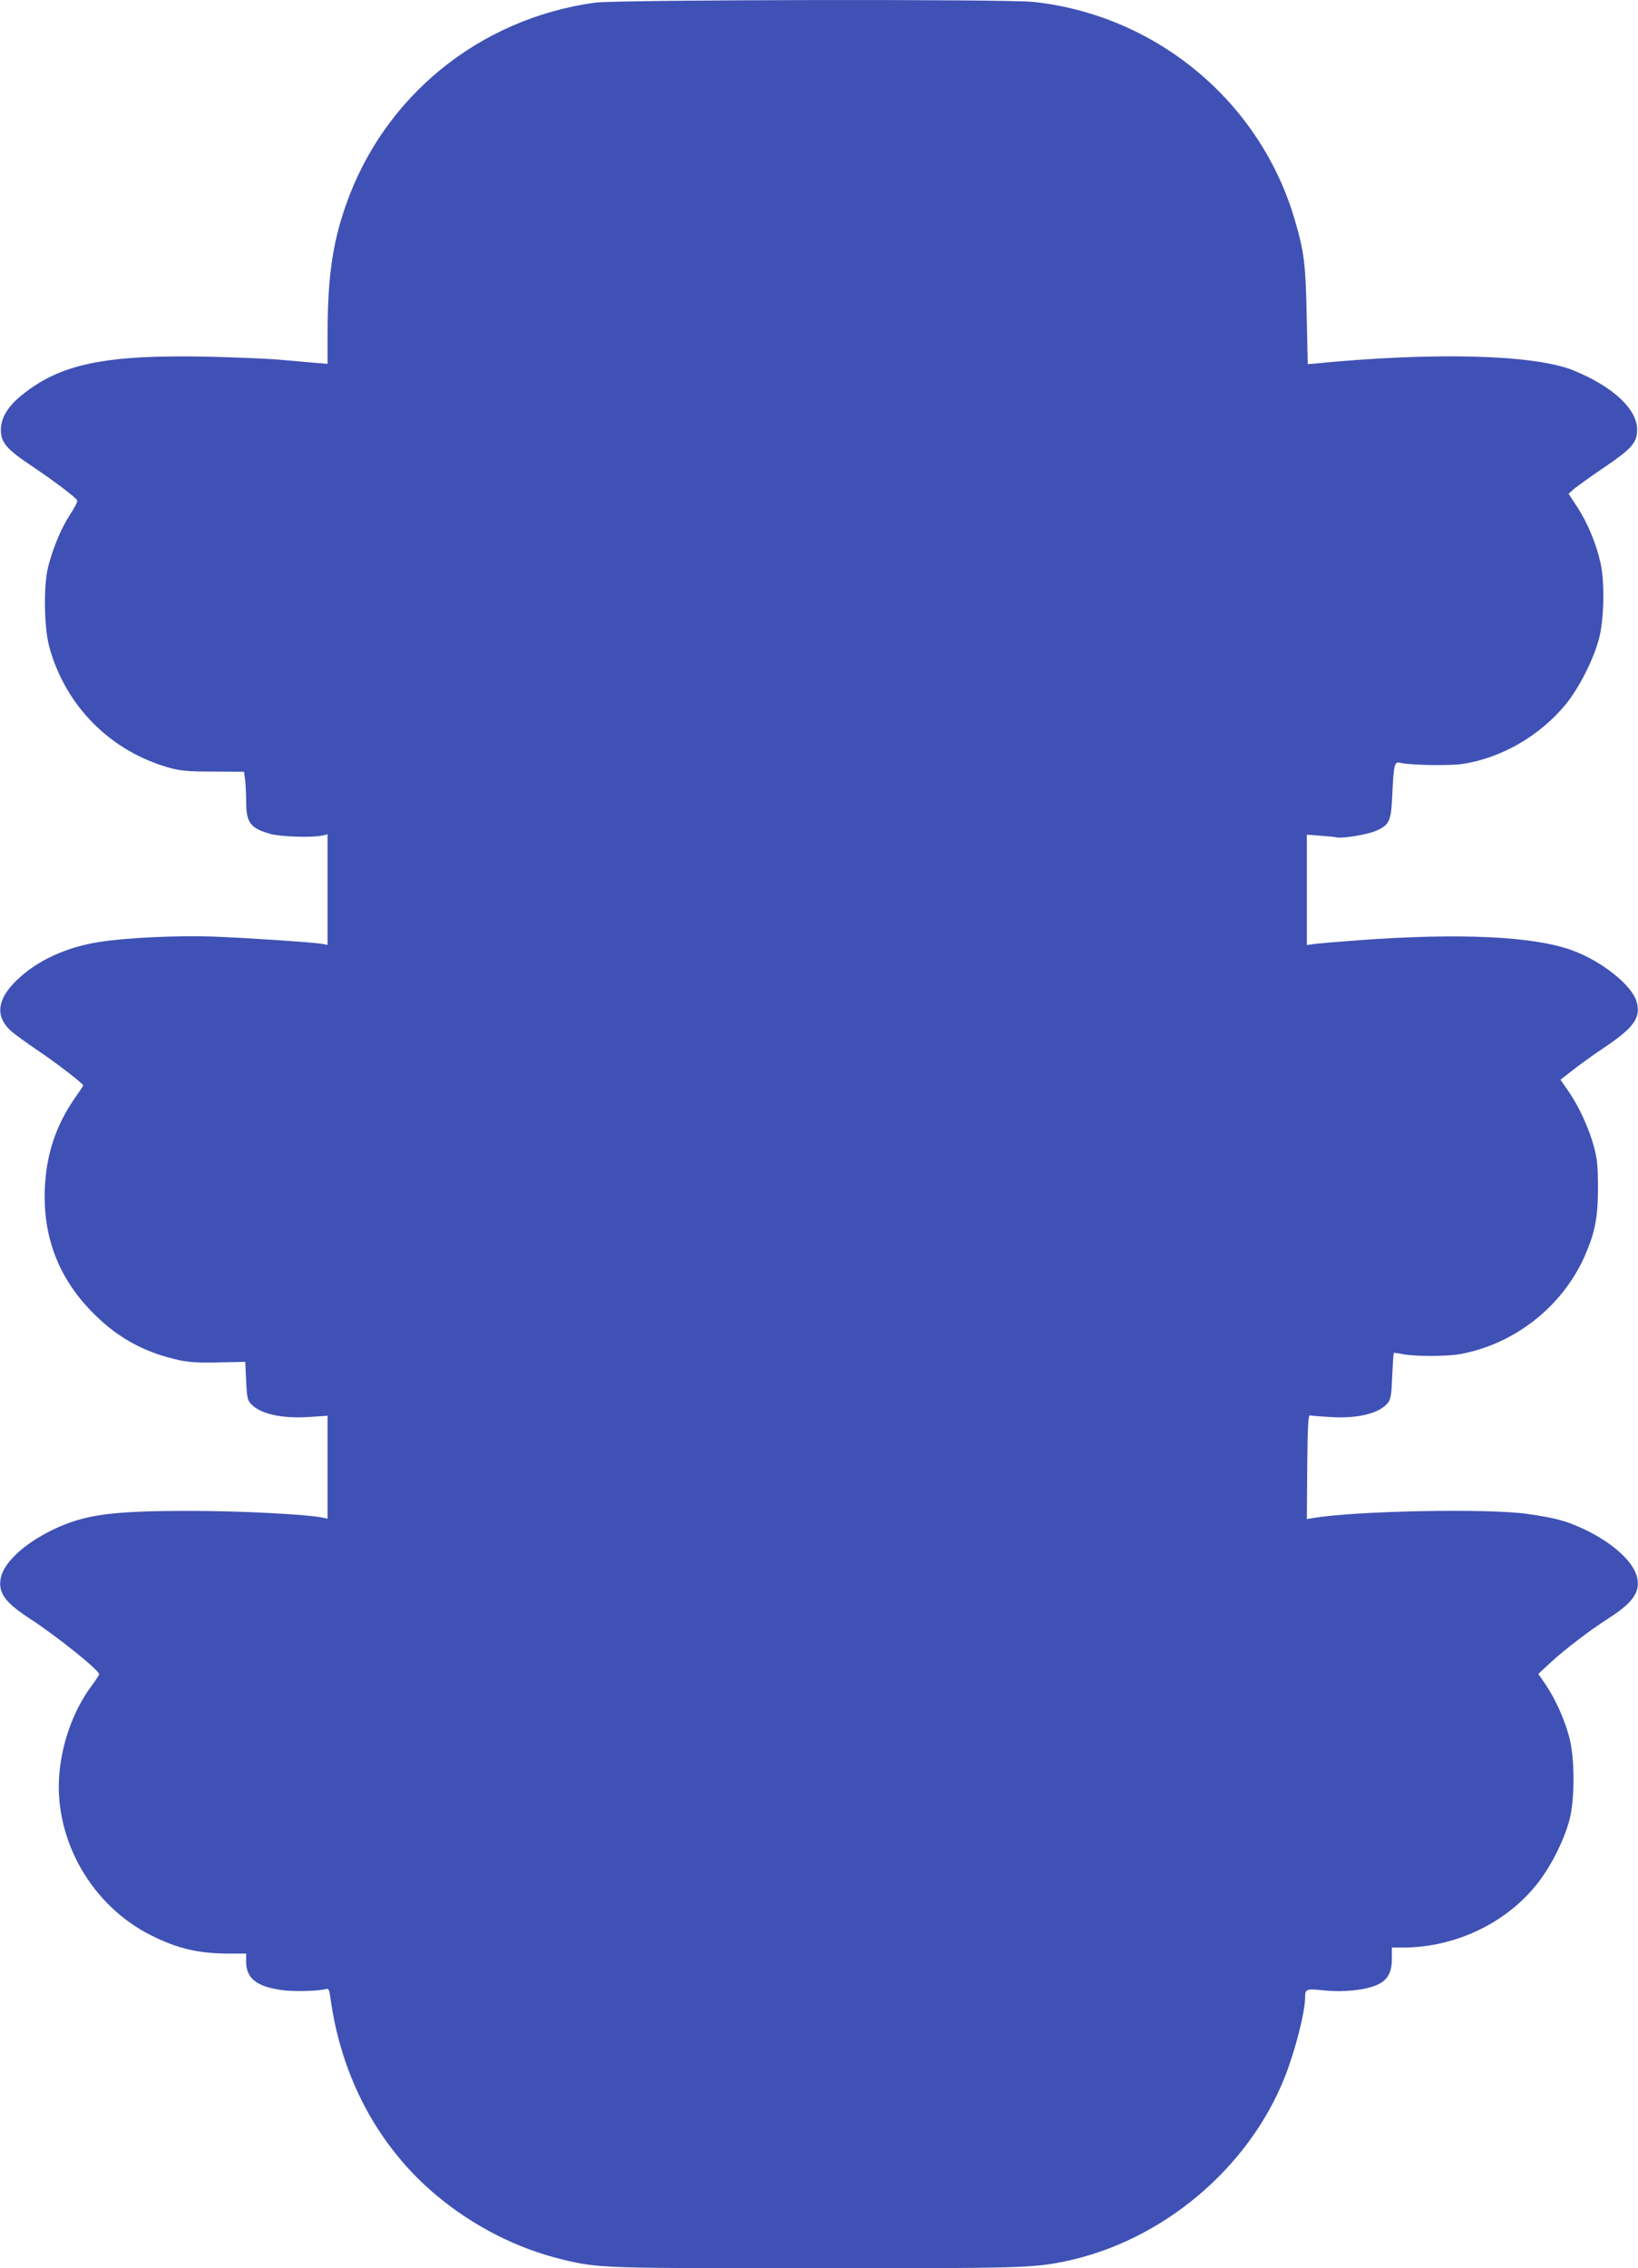 <?xml version="1.0" standalone="no"?>
<!DOCTYPE svg PUBLIC "-//W3C//DTD SVG 20010904//EN"
 "http://www.w3.org/TR/2001/REC-SVG-20010904/DTD/svg10.dtd">
<svg version="1.0" xmlns="http://www.w3.org/2000/svg"
 width="925pt" height="1280pt" viewBox="0 0 925 1280"
 preserveAspectRatio="xMidYMid meet">
<g transform="translate(0,1280) scale(0.1,-0.1)"
fill="#3f51b5" stroke="none">
<path d="M3360 12785 c-655 -90 -1196 -531 -1409 -1149 -74 -213 -101 -406
-101 -720 l0 -169 -87 7 c-49 4 -135 12 -193 17 -58 5 -231 12 -385 16 -588
13 -842 -39 -1061 -216 -79 -63 -119 -129 -119 -196 0 -71 31 -108 163 -197
133 -89 262 -186 268 -202 3 -7 -16 -43 -41 -81 -47 -72 -91 -174 -121 -285
-29 -103 -26 -348 4 -459 91 -335 346 -591 680 -684 64 -17 105 -21 248 -21
l172 -1 6 -44 c3 -24 6 -79 6 -123 0 -120 23 -151 134 -183 58 -17 236 -23
296 -10 l30 7 0 -312 0 -312 -32 6 c-54 9 -431 34 -618 41 -201 7 -493 -7
-642 -31 -184 -29 -347 -104 -460 -212 -115 -109 -127 -206 -37 -289 19 -17
85 -65 147 -107 102 -68 262 -191 262 -201 0 -2 -20 -33 -45 -68 -110 -158
-164 -321 -172 -517 -10 -263 73 -488 251 -677 146 -155 303 -244 511 -289 50
-11 113 -15 220 -12 l150 3 5 -107 c4 -88 8 -110 25 -128 53 -59 173 -86 332
-76 l103 7 0 -291 0 -290 -22 5 c-88 19 -459 39 -753 39 -450 0 -598 -20 -780
-108 -160 -78 -275 -185 -291 -272 -15 -82 23 -136 166 -229 152 -99 390 -290
390 -313 0 -4 -20 -34 -44 -67 -101 -135 -169 -325 -182 -508 -25 -367 187
-733 521 -899 146 -73 263 -101 428 -102 l107 0 0 -46 c0 -93 58 -140 201
-160 66 -10 206 -6 251 6 13 4 18 -4 23 -43 60 -452 269 -844 598 -1120 210
-176 460 -303 716 -364 198 -48 227 -49 1431 -49 1159 0 1225 2 1408 40 545
114 1032 523 1237 1038 59 149 115 367 115 451 0 47 7 50 108 39 109 -11 230
1 298 31 60 27 84 69 84 149 l0 62 63 0 c300 0 594 143 768 373 73 96 140 232
171 343 32 118 32 355 -1 474 -28 103 -77 211 -132 293 l-42 61 69 64 c84 77
220 181 334 254 132 85 173 145 155 226 -18 86 -133 192 -290 268 -106 51
-169 68 -330 91 -222 32 -984 17 -1213 -24 l-32 -5 2 293 c2 226 6 293 15 292
7 -2 57 -6 111 -9 158 -11 282 20 330 80 16 21 20 46 24 151 3 69 7 127 9 130
3 2 25 -1 49 -6 61 -14 250 -14 327 0 303 56 570 263 698 544 61 136 79 224
79 392 0 126 -4 163 -23 235 -29 106 -84 225 -143 311 l-46 66 67 52 c36 29
116 87 178 128 172 115 212 172 184 264 -28 92 -200 228 -365 287 -216 79
-637 98 -1206 56 -107 -8 -216 -17 -242 -20 l-48 -7 0 312 0 311 78 -6 c42 -3
82 -7 88 -9 30 -9 180 16 228 38 74 34 82 54 89 212 8 165 12 179 46 170 56
-13 278 -17 351 -6 219 34 433 157 580 334 77 93 163 263 192 382 27 112 30
312 6 420 -24 107 -73 225 -130 312 l-50 77 33 29 c19 15 93 69 166 118 158
107 188 141 188 214 0 116 -133 241 -355 333 -221 92 -794 107 -1480 39 l-25
-2 -6 275 c-6 291 -14 357 -66 535 -193 668 -779 1158 -1475 1234 -150 17
-2354 13 -2478 -4z"/>
</g>
</svg>
